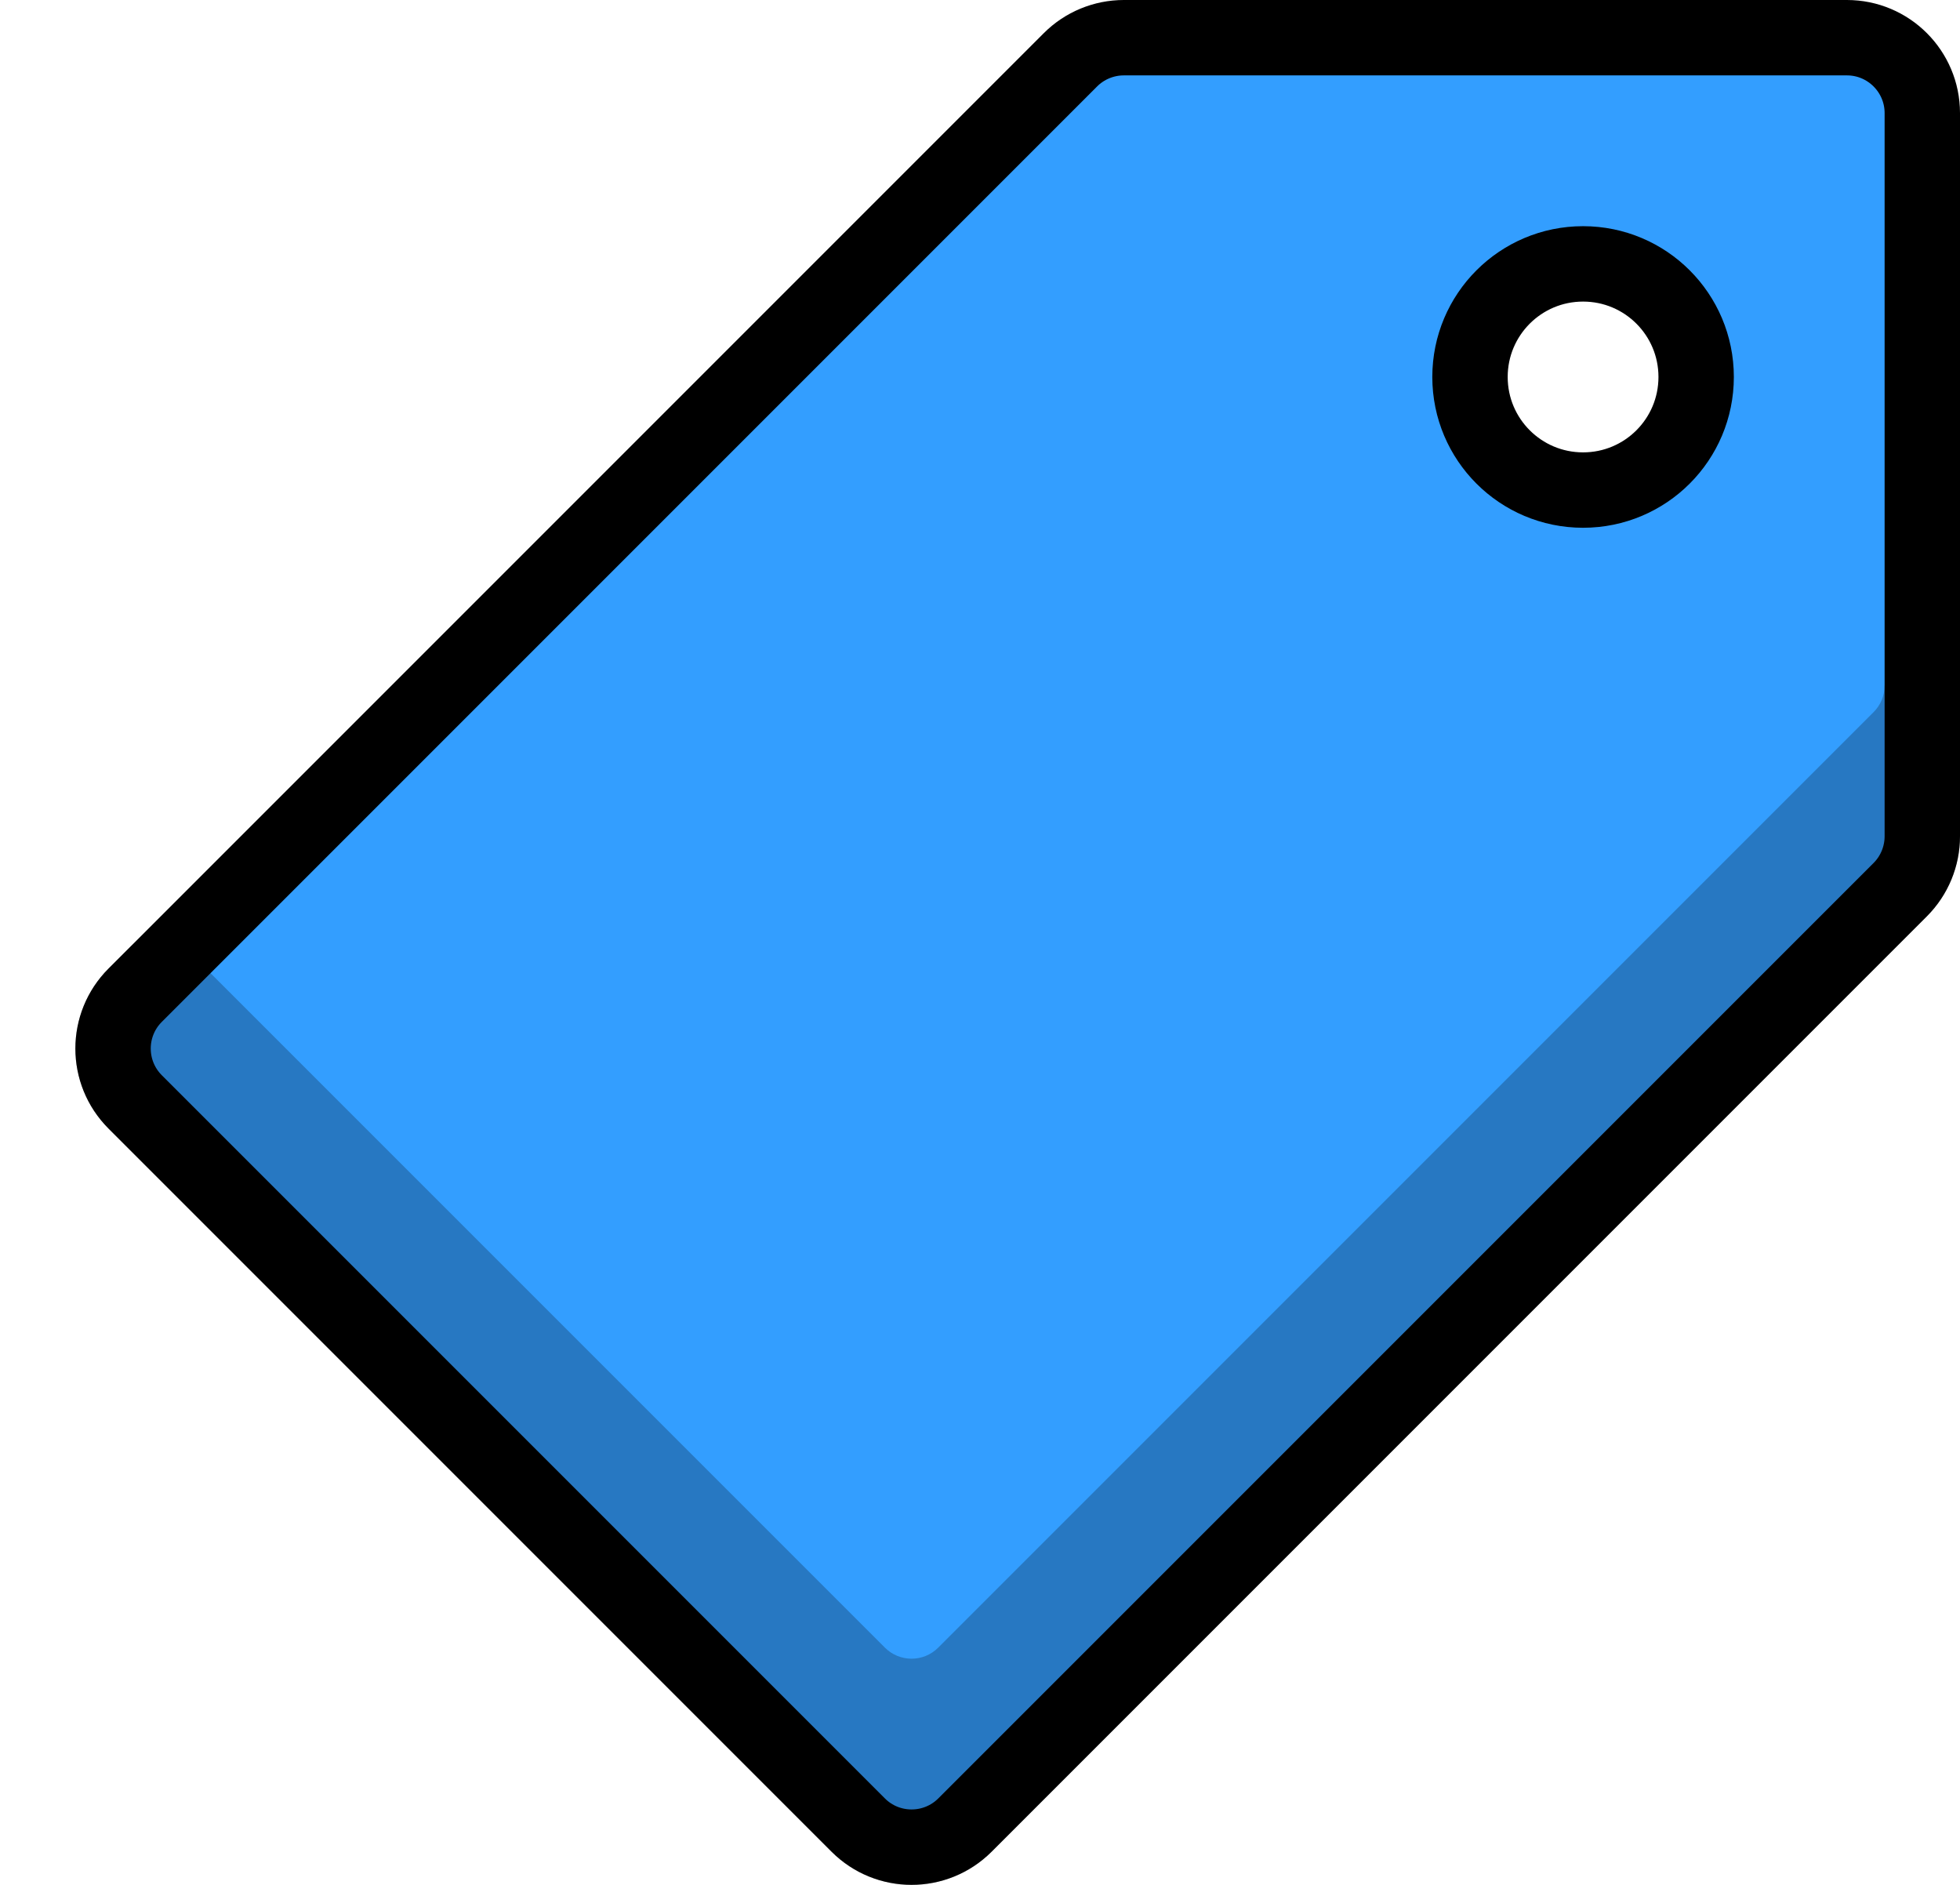 <?xml version="1.0" encoding="UTF-8"?>
<svg width="26px" height="25px" viewBox="0 0 26 25" version="1.1" xmlns="http://www.w3.org/2000/svg" xmlns:xlink="http://www.w3.org/1999/xlink">
    <!-- Generator: Sketch 42 (36781) - http://www.bohemiancoding.com/sketch -->
    <title>tag</title>
    <desc>Created with Sketch.</desc>
    <defs></defs>
    <g id="Page-1" stroke="none" stroke-width="1" fill="none" fill-rule="evenodd">
        <g id="Full-Color" transform="translate(-49, -200)">
            <g id="tag" transform="translate(50, 200)">
                <path d="M20,6.5 C19.171,6.5 18.5,5.829 18.5,5 C18.5,4.171 19.171,3.5 20,3.5 C20.829,3.5 21.5,4.171 21.5,5 C21.5,5.829 20.829,6.5 20,6.5 M23.5,0.5 L13.908,0.5 C13.643,0.5 13.388,0.605 13.2,0.793 L0.793,13.2 C0.402,13.591 0.402,14.225 0.793,14.615 L10.385,24.207 C10.775,24.598 11.409,24.598 11.8,24.207 L24.207,11.8 C24.395,11.612 24.5,11.357 24.5,11.092 L24.5,1.5 C24.5,0.948 24.052,0.5 23.5,0.5" id="Fill-1" fill="#339EFF"></path>
                <path d="M18.5,5 C18.5,5.829 19.171,6.5 20,6.5 C20.829,6.5 21.5,5.829 21.5,5 C21.5,4.171 20.829,3.5 20,3.5 C19.171,3.5 18.5,4.171 18.5,5 Z" id="Stroke-3" stroke="#000000" stroke-linecap="round" stroke-linejoin="round"></path>
                <path d="M11.446,21.853 L23.853,9.446 C23.947,9.353 24,9.225 24,9.092 L25,9.092 L25,11.092 C25,11.49 24.842,11.872 24.56,12.154 L12.153,24.561 C11.567,25.147 10.618,25.147 10.031,24.561 L0.439,14.969 C-0.146,14.383 -0.146,13.433 0.44,12.846 L0.733,12.554 C0.928,12.359 1.244,12.359 1.439,12.554 L10.738,21.853 C10.934,22.049 11.251,22.049 11.446,21.853 Z" id="Stroke-7" fill="#000000" fill-rule="nonzero" opacity="0.24"></path>
                <path d="M0.793,13.2 L13.2,0.793 C13.388,0.605 13.643,0.5 13.908,0.5 L23.5,0.5 C24.052,0.5 24.5,0.948 24.5,1.5 L24.5,11.092 C24.5,11.357 24.395,11.612 24.207,11.8 L11.8,24.207 C11.409,24.597 10.775,24.597 10.385,24.207 L0.793,14.615 C0.402,14.224 0.402,13.591 0.793,13.2 Z" id="Stroke-10" stroke="#000000" stroke-linecap="round" stroke-linejoin="round"></path>
            </g>
        </g>
    </g>
</svg>